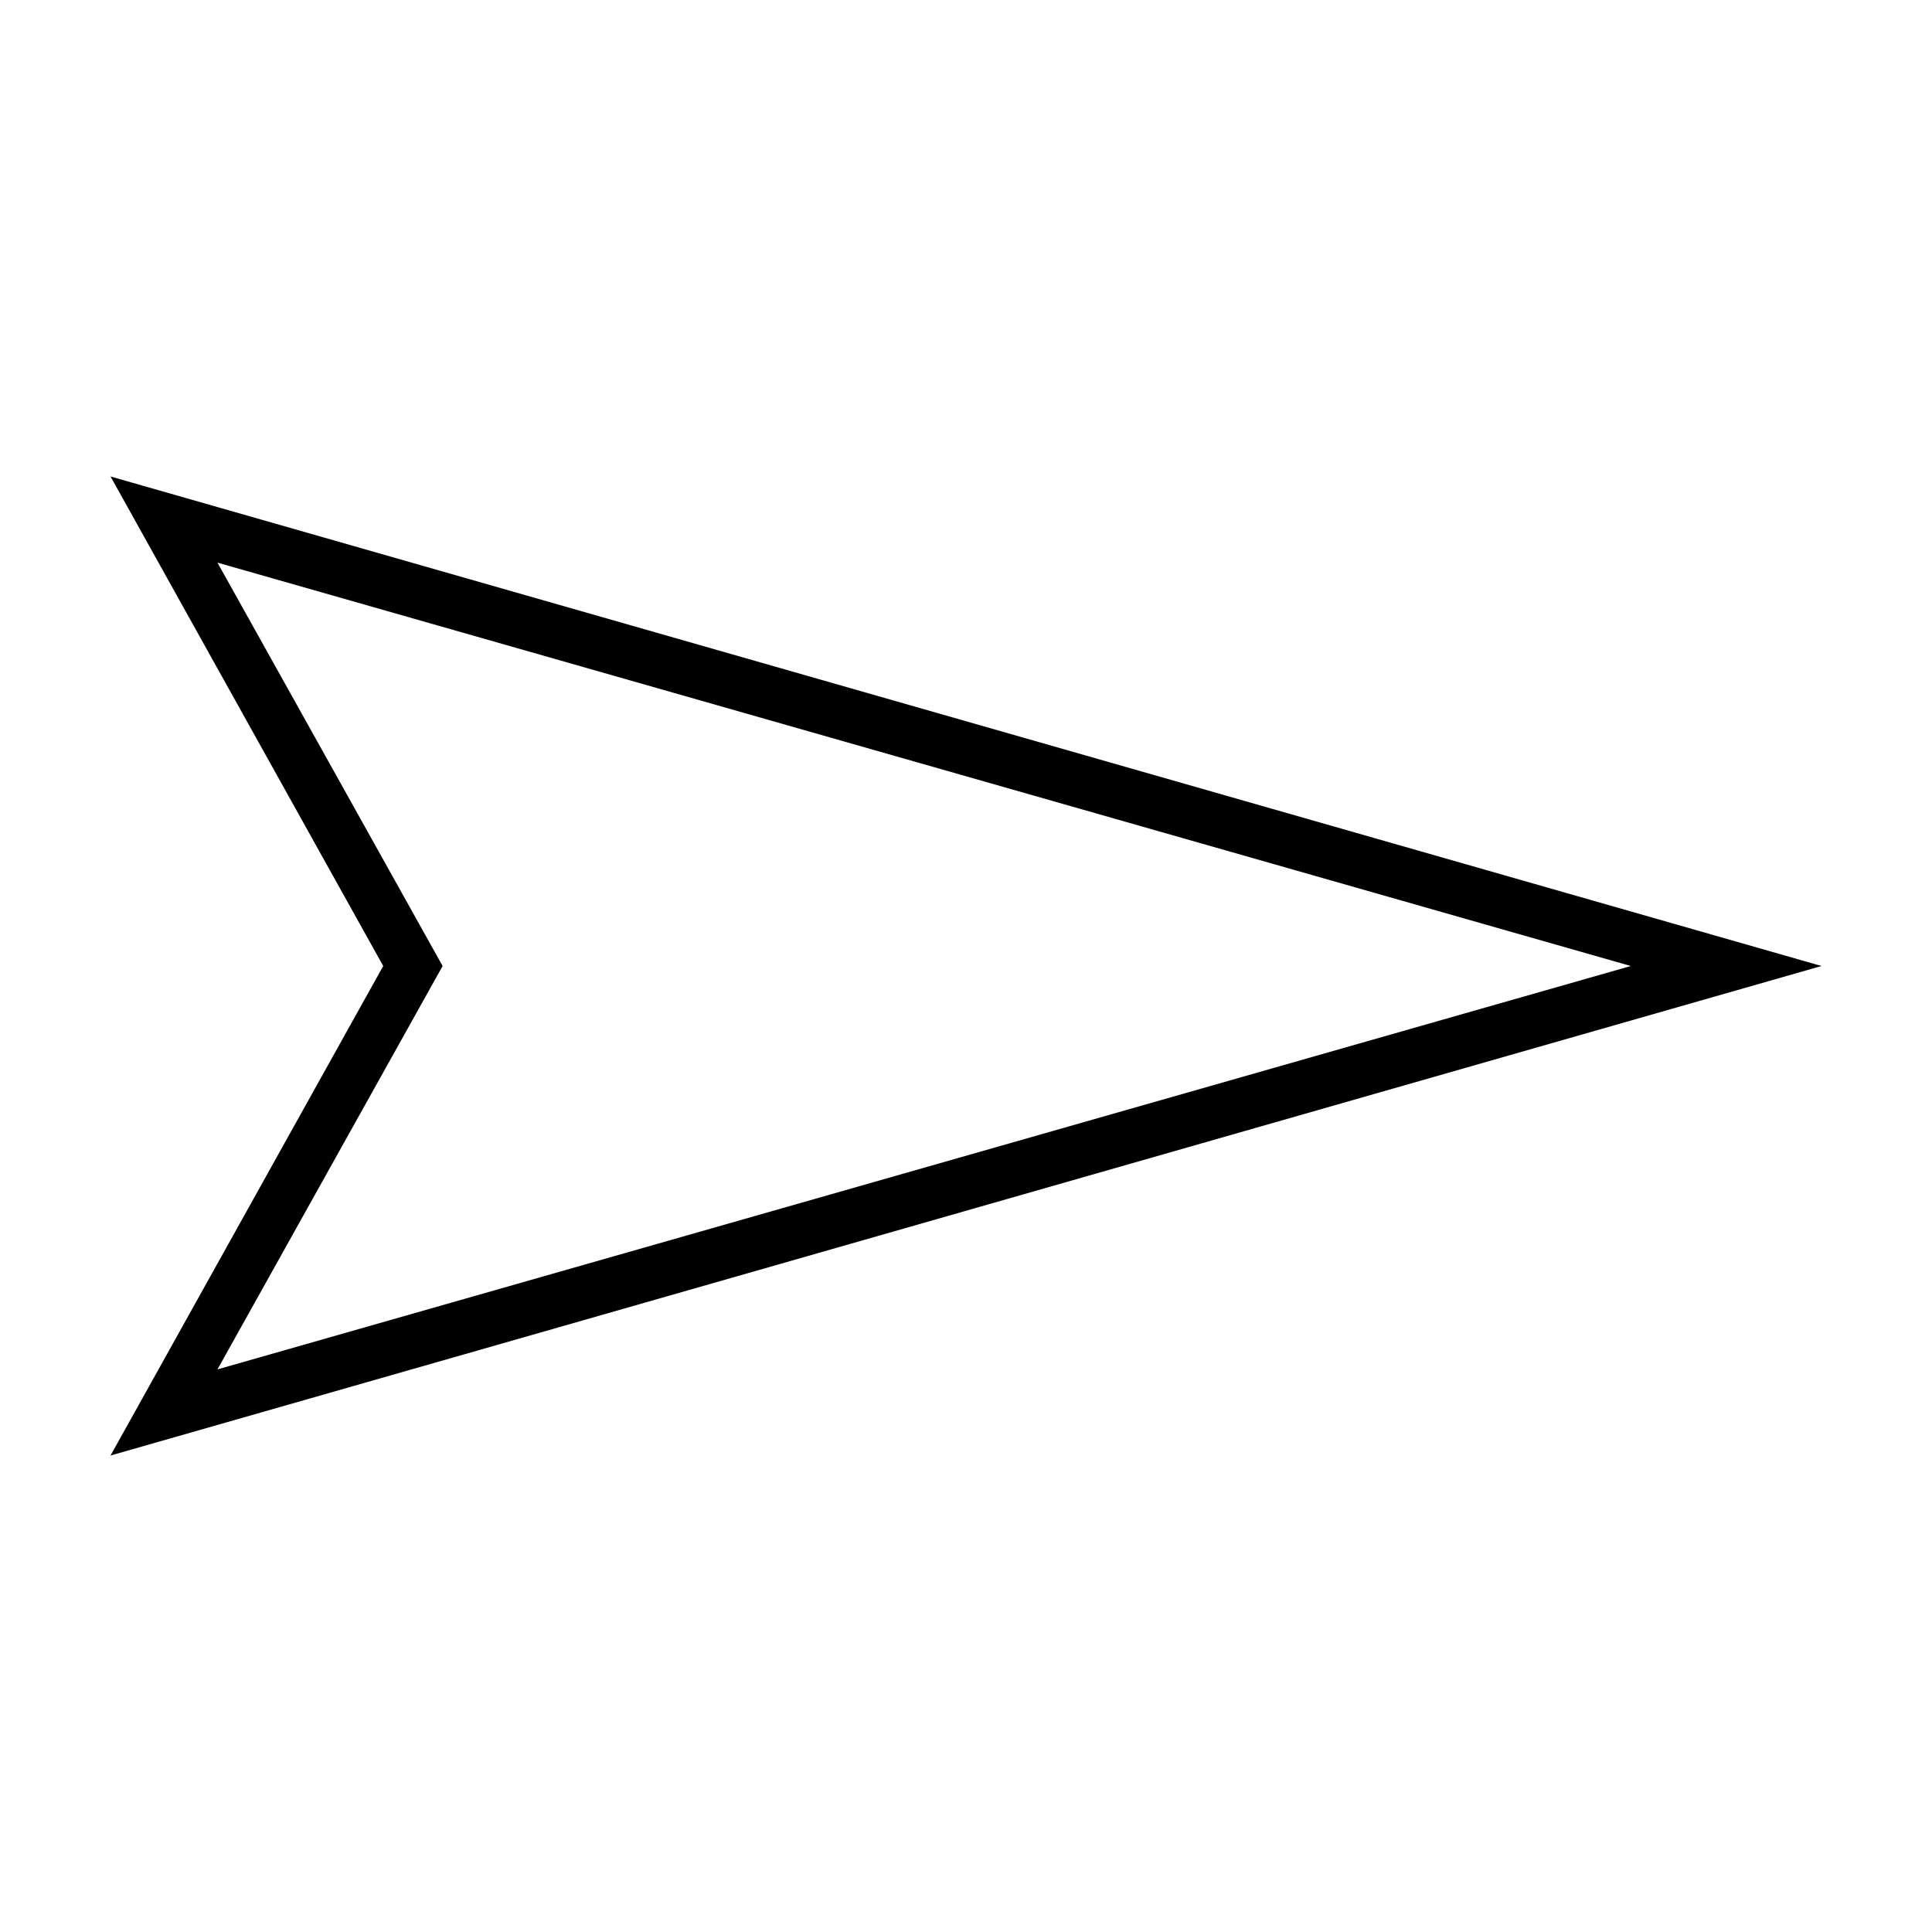 <?xml version="1.0" encoding="UTF-8"?>
<!-- Uploaded to: ICON Repo, www.iconrepo.com, Generator: ICON Repo Mixer Tools -->
<svg fill="#000000" width="800px" height="800px" version="1.1" viewBox="144 144 512 512" xmlns="http://www.w3.org/2000/svg">
 <path d="m173.29 270.27 72.266 129.73-72.266 129.73 453.43-129.73zm28.34 22.832 374.55 106.9-374.55 106.9 59.668-106.9z"/>
</svg>